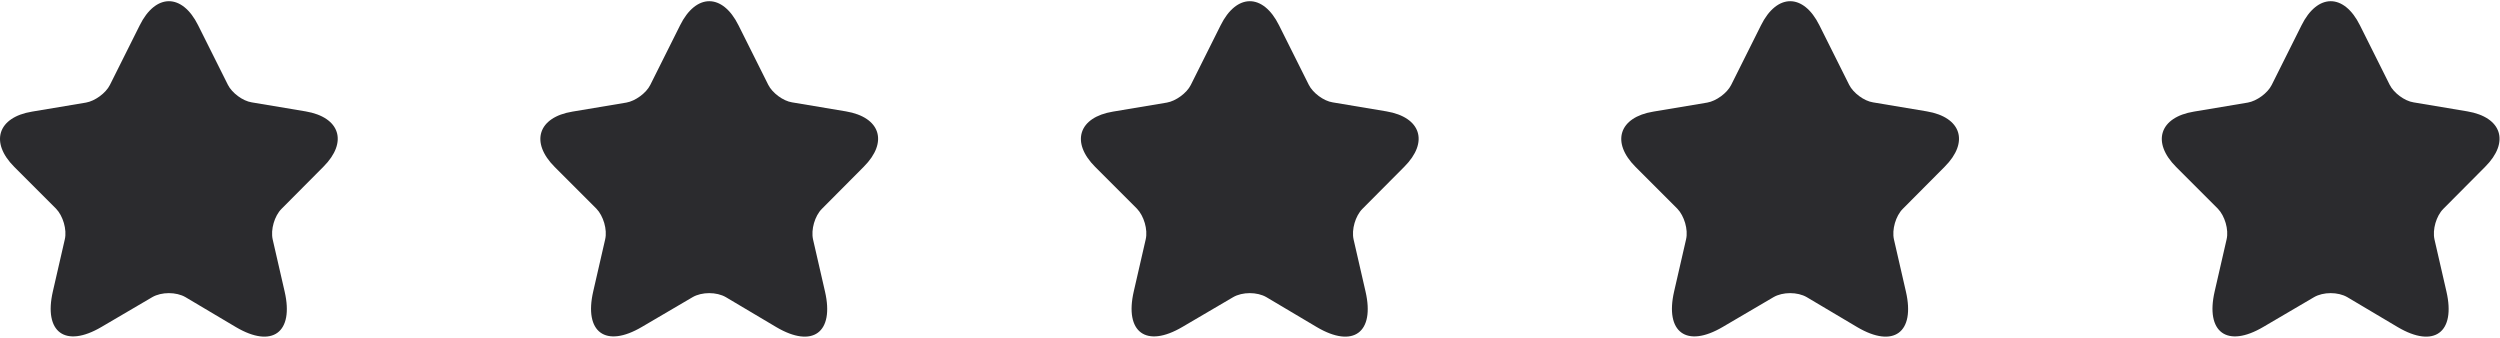 <svg width="111" height="15" viewBox="0 0 111 15" fill="none" xmlns="http://www.w3.org/2000/svg">
<path d="M8.798 1.125L10.118 3.765C10.298 4.125 10.778 4.485 11.178 4.545L13.568 4.945C15.098 5.205 15.458 6.305 14.358 7.405L12.498 9.275C12.188 9.585 12.008 10.195 12.108 10.635L12.638 12.945C13.058 14.765 12.088 15.475 10.478 14.525L8.238 13.195C7.828 12.955 7.168 12.955 6.758 13.195L4.508 14.515C2.898 15.465 1.928 14.755 2.348 12.935L2.878 10.625C2.978 10.195 2.798 9.585 2.488 9.265L0.638 7.415C-0.462 6.315 -0.102 5.205 1.428 4.955L3.818 4.555C4.218 4.485 4.698 4.135 4.878 3.775L6.198 1.135C6.908 -0.305 8.088 -0.305 8.798 1.125Z" fill="#2B2B2E"/>
<path d="M32.79 1.125L34.11 3.765C34.29 4.125 34.77 4.485 35.17 4.545L37.56 4.945C39.09 5.205 39.45 6.305 38.35 7.405L36.49 9.275C36.18 9.585 36 10.195 36.1 10.635L36.63 12.945C37.05 14.765 36.08 15.475 34.47 14.525L32.23 13.195C31.82 12.955 31.16 12.955 30.75 13.195L28.5 14.515C26.89 15.465 25.92 14.755 26.34 12.935L26.87 10.625C26.97 10.195 26.79 9.585 26.48 9.265L24.63 7.415C23.53 6.315 23.89 5.205 25.42 4.955L27.81 4.555C28.21 4.485 28.69 4.135 28.87 3.775L30.19 1.135C30.9 -0.305 32.08 -0.305 32.79 1.125Z" fill="#2B2B2E"/>
<path d="M56.79 1.125L58.11 3.765C58.29 4.125 58.77 4.485 59.17 4.545L61.56 4.945C63.09 5.205 63.45 6.305 62.35 7.405L60.49 9.275C60.18 9.585 60 10.195 60.1 10.635L60.63 12.945C61.05 14.765 60.08 15.475 58.47 14.525L56.23 13.195C55.82 12.955 55.16 12.955 54.75 13.195L52.5 14.515C50.89 15.465 49.92 14.755 50.34 12.935L50.87 10.625C50.97 10.195 50.79 9.585 50.48 9.265L48.63 7.415C47.53 6.315 47.89 5.205 49.42 4.955L51.81 4.555C52.21 4.485 52.69 4.135 52.87 3.775L54.19 1.135C54.9 -0.305 56.08 -0.305 56.79 1.125Z" fill="#2B2B2E"/>
<path d="M80.782 1.125L82.102 3.765C82.282 4.125 82.762 4.485 83.162 4.545L85.552 4.945C87.082 5.205 87.442 6.305 86.342 7.405L84.482 9.275C84.172 9.585 83.992 10.195 84.092 10.635L84.622 12.945C85.042 14.765 84.072 15.475 82.462 14.525L80.222 13.195C79.812 12.955 79.152 12.955 78.742 13.195L76.492 14.515C74.882 15.465 73.912 14.755 74.332 12.935L74.862 10.625C74.962 10.195 74.782 9.585 74.472 9.265L72.622 7.415C71.522 6.315 71.882 5.205 73.412 4.955L75.802 4.555C76.202 4.485 76.682 4.135 76.862 3.775L78.182 1.135C78.892 -0.305 80.072 -0.305 80.782 1.125Z" fill="#2B2B2E"/>
<path d="M104.782 1.125L106.102 3.765C106.282 4.125 106.762 4.485 107.162 4.545L109.552 4.945C111.082 5.205 111.442 6.305 110.342 7.405L108.482 9.275C108.172 9.585 107.992 10.195 108.092 10.635L108.622 12.945C109.042 14.765 108.072 15.475 106.462 14.525L104.222 13.195C103.812 12.955 103.152 12.955 102.742 13.195L100.492 14.515C98.882 15.465 97.912 14.755 98.332 12.935L98.862 10.625C98.962 10.195 98.782 9.585 98.472 9.265L96.622 7.415C95.522 6.315 95.882 5.205 97.412 4.955L99.802 4.555C100.202 4.485 100.682 4.135 100.862 3.775L102.182 1.135C102.892 -0.305 104.072 -0.305 104.782 1.125Z" fill="#2B2B2E"/>
</svg>
